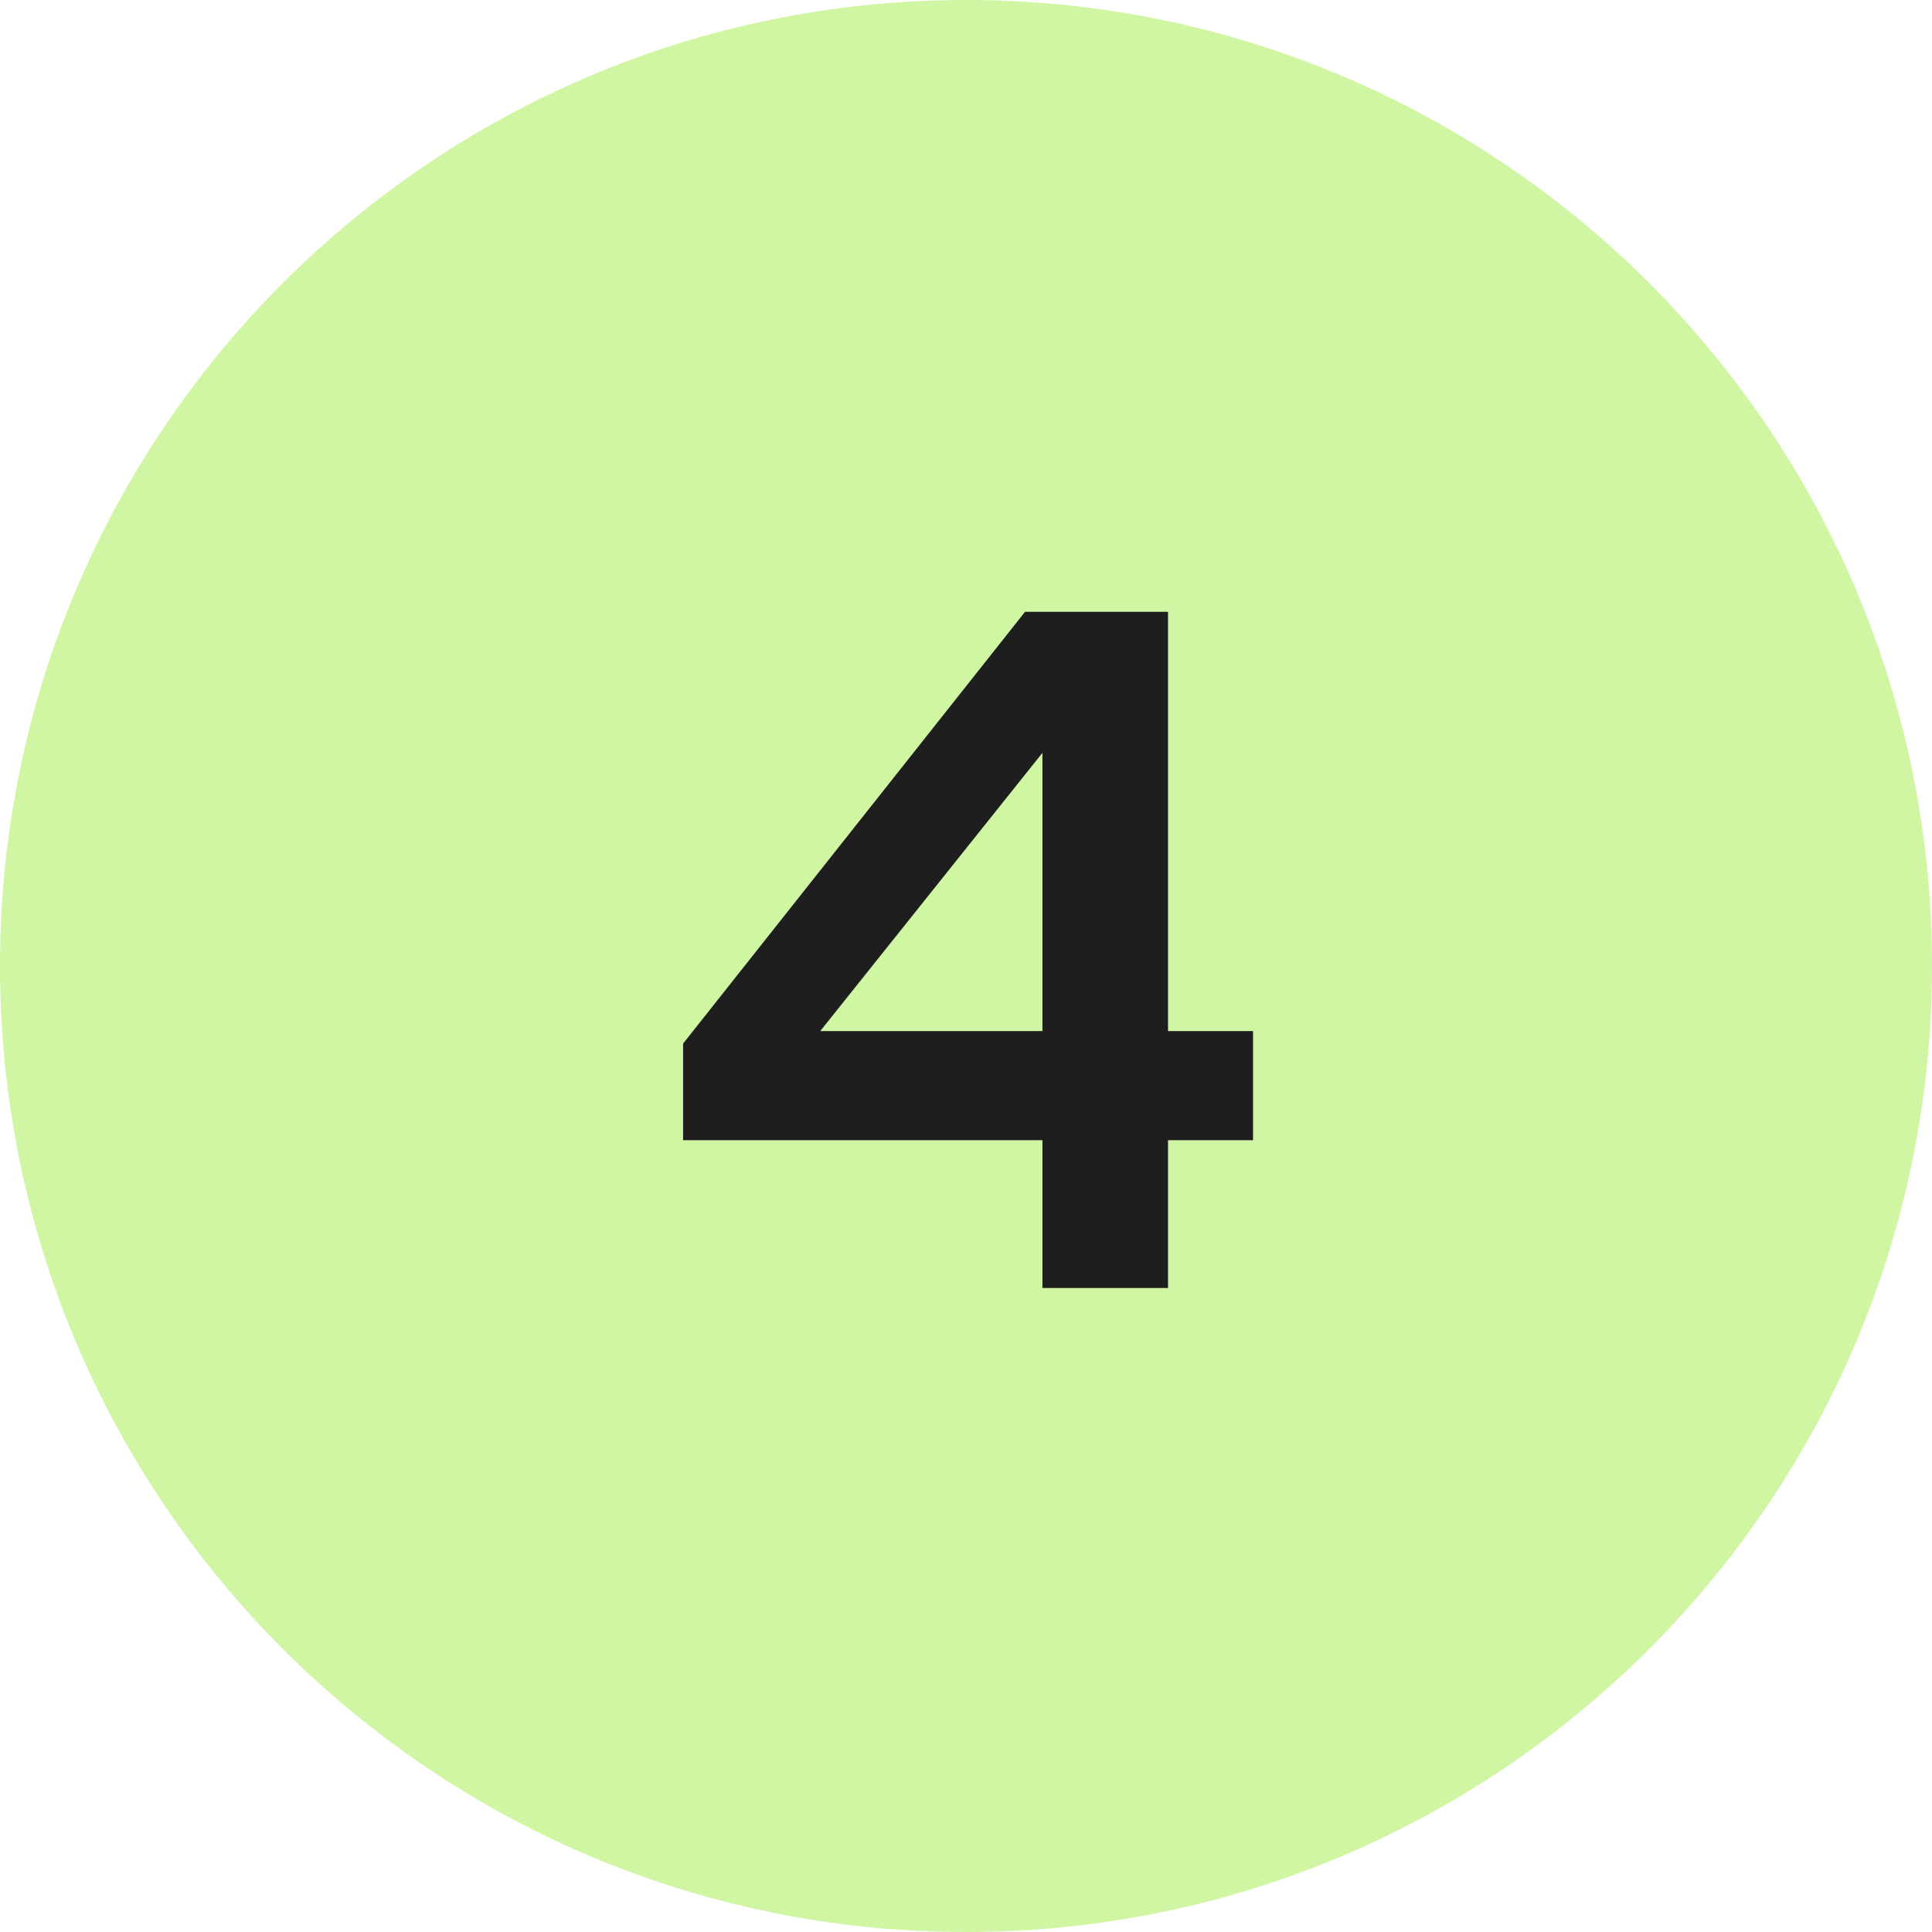 <svg width="48" height="48" viewBox="0 0 48 48" fill="none" xmlns="http://www.w3.org/2000/svg">
<path d="M0 24C0 10.745 10.745 0 24 0C37.255 0 48 10.745 48 24C48 37.255 37.255 48 24 48C10.745 48 0 37.255 0 24Z" fill="#D0F5A3"/>
<path d="M29.019 32H25.899V28.328H16.971V25.928L25.467 15.2H29.019V25.616H31.131V28.328H29.019V32ZM20.379 25.616H25.899V18.704L20.379 25.616Z" fill="#1E1E1E"/>
</svg>
